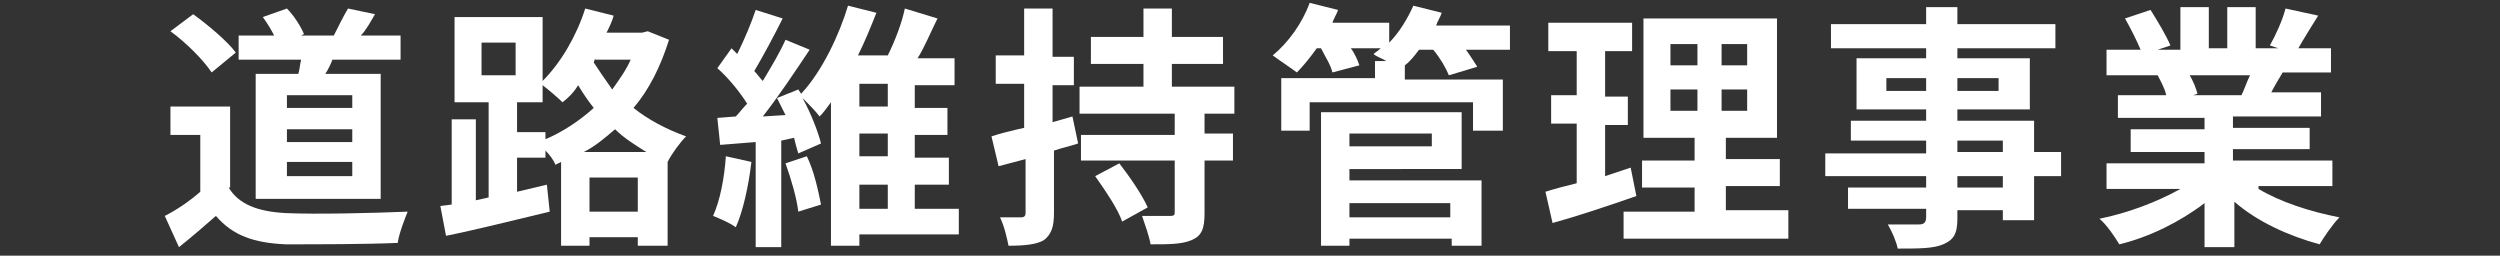 <?xml version="1.0" encoding="utf-8"?>
<!-- Generator: Adobe Illustrator 25.2.3, SVG Export Plug-In . SVG Version: 6.00 Build 0)  -->
<svg version="1.1" id="レイヤー_1" xmlns="http://www.w3.org/2000/svg" xmlns:xlink="http://www.w3.org/1999/xlink" x="0px"
	 y="0px" width="176px" height="18px" viewBox="0 0 176 18" style="enable-background:new 0 0 176 18;" xml:space="preserve">
<rect x="0" y="0" width="176" height="18" fill="#333333" stroke="none"/>
<style type="text/css">
	.st0{fill:none;}
	.st1{fill:#FFFFFF;}
</style>
<path class="st0" d="M0,0h176v18H0V0z"/>
<g>
	<g>
		<path class="st1" d="M16.1,13.2c0.7,1.2,2.1,1.7,4,1.8c2.1,0.1,6.2,0,8.6-0.1c-0.2,0.5-0.6,1.5-0.7,2.2c-2.2,0.1-5.8,0.1-7.9,0.1
			c-2.2-0.1-3.7-0.6-4.9-2c-0.8,0.7-1.6,1.4-2.6,2.2l-1-2.2c0.8-0.4,1.7-1,2.5-1.7V9.5H12v-2h4.2V13.2z M14.9,5.1
			C14.3,4.2,13.1,3,12,2.2L13.6,1c1.1,0.8,2.4,1.9,3,2.7L14.9,5.1z M21,5.2c0.1-0.3,0.1-0.6,0.2-1h-4.4V2.5h2.5
			c-0.2-0.4-0.5-0.9-0.8-1.3l1.7-0.6c0.5,0.5,1,1.3,1.2,1.8l-0.2,0.1h2.3c0.3-0.6,0.7-1.4,1-1.9L26.4,1c-0.3,0.5-0.6,1.1-1,1.5h2.8
			v1.7h-4.8c-0.1,0.3-0.3,0.7-0.5,1h3.9v8.8h-8.8V5.2H21z M24.8,6.7h-4.6v0.9h4.6V6.7z M24.8,9.1h-4.6V10h4.6V9.1z M24.8,11.4h-4.6
			v1h4.6V11.4z"/>
		<path class="st1" d="M47.1,2.8c-0.6,1.9-1.4,3.5-2.5,4.8c1,0.8,2.3,1.5,3.7,2c-0.4,0.4-1,1.2-1.3,1.8l0,0v5.9h-2.1v-0.6h-3.4v0.6
			h-2v-5.9l-0.4,0.2c-0.1-0.3-0.4-0.7-0.7-1v0.5h-2v2.4l2.1-0.5l0.2,1.9c-2.5,0.6-5.3,1.3-7.3,1.7l-0.4-2.1l0.8-0.1v-6h1.7v5.7
			l0.9-0.2V7.2H32v-6h6.2v4.5c1.3-1.3,2.4-3.2,3-5.1l2,0.5c-0.1,0.4-0.3,0.8-0.5,1.2h2.5l0.4-0.1L47.1,2.8z M33.9,5.3h2.4V3h-2.4
			L33.9,5.3z M38.4,9.8c1.2-0.5,2.4-1.3,3.4-2.2c-0.4-0.5-0.8-1.1-1.1-1.6c-0.3,0.5-0.7,0.9-1.1,1.2c-0.3-0.3-1-0.9-1.4-1.2v1.2
			h-1.8v2.1h2V9.8z M45.5,10.7c-0.8-0.5-1.6-1-2.2-1.6c-0.7,0.6-1.4,1.2-2.2,1.6H45.5z M44.9,14.9v-2.4h-3.4v2.4H44.9z M41.9,4.1
			l-0.1,0.3c0.4,0.6,0.8,1.2,1.3,1.9c0.5-0.7,1-1.4,1.3-2.1H41.9z"/>
		<path class="st1" d="M52.9,11.4c-0.2,1.7-0.6,3.5-1.1,4.6c-0.4-0.3-1.1-0.6-1.6-0.8c0.5-1.1,0.8-2.7,0.9-4.2L52.9,11.4z
			 M67.5,16.5h-7v0.8h-2V7.2c-0.3,0.4-0.5,0.7-0.8,1c-0.3-0.4-0.8-0.9-1.2-1.3c0.6,1.1,1.1,2.4,1.3,3.2l-1.6,0.7
			c-0.1-0.3-0.2-0.7-0.3-1.1L55,9.9v7.5h-1.8V10l-2.5,0.2l-0.2-1.9l1.3-0.1C52,8,52.3,7.6,52.6,7.3c-0.5-0.8-1.3-1.8-2.1-2.5l1-1.4
			c0.1,0.1,0.3,0.3,0.4,0.4c0.5-1,1-2.2,1.3-3.1l1.9,0.6c-0.6,1.2-1.4,2.7-2,3.7c0.2,0.2,0.4,0.5,0.6,0.7c0.6-1,1.2-2,1.6-2.9
			L57,3.5c-1,1.5-2.2,3.3-3.3,4.7l1.6-0.1c-0.2-0.4-0.4-0.8-0.6-1.2l1.5-0.6l0.2,0.3c1.5-1.6,2.7-4.2,3.3-6.2l2,0.5
			c-0.4,1-0.8,2-1.3,3h2.1c0.5-1,1-2.3,1.2-3.3L66,1.3c-0.5,1-0.9,2-1.4,2.8h2.6v1.9h-2.8v1.6h2.3v1.9h-2.3v1.6h2.4v1.9h-2.4v1.7
			h3.1V16.5z M56.8,11c0.5,1,0.8,2.4,1,3.4l-1.6,0.5c-0.1-0.9-0.5-2.3-0.9-3.4L56.8,11z M60.5,5.9v1.6h2V5.9H60.5z M62.5,9.4h-2v1.6
			h2V9.4z M60.5,14.7h2v-1.7h-2V14.7z"/>
		<path class="st1" d="M75.9,10.1c-0.6,0.2-1.1,0.3-1.7,0.5V15c0,1-0.2,1.5-0.7,1.9c-0.5,0.3-1.3,0.4-2.5,0.4
			c-0.1-0.5-0.3-1.4-0.6-2c0.7,0,1.3,0,1.5,0c0.2,0,0.3-0.1,0.3-0.3v-3.8l-1.9,0.5l-0.5-2.1c0.6-0.2,1.4-0.4,2.3-0.6V5.9h-2v-2h2
			V0.6h2v3.4h1.5v2h-1.5v2.6l1.4-0.4L75.9,10.1z M84.8,8v1.4h2v1.9h-2v3.7c0,1.1-0.2,1.6-0.9,1.9c-0.7,0.3-1.6,0.3-2.9,0.3
			c-0.1-0.6-0.4-1.4-0.6-2c0.8,0,1.7,0,2,0c0.3,0,0.3-0.1,0.3-0.3v-3.6h-6.6V9.5h6.6V8H76V6.1h4.5V4.5h-3.7V2.6h3.7v-2h2v2h3.6v1.9
			h-3.6v1.6h4.4V8H84.8z M78.8,11.5c0.7,0.9,1.6,2.2,2,3.1l-1.8,1c-0.3-0.9-1.2-2.2-1.9-3.2L78.8,11.5z"/>
		<path class="st1" d="M106.2,3.5h-3c0.3,0.4,0.6,0.9,0.8,1.2l-2,0.6c-0.2-0.5-0.6-1.2-1.1-1.8h-1c-0.3,0.4-0.6,0.8-1,1.1v1h6.9v3.6
			h-2.1v-2H92.2v2h-2V5.5h6.6V4.3h0.8c-0.3-0.2-0.7-0.3-0.9-0.5c0.1-0.1,0.3-0.2,0.5-0.4h-2.1c0.3,0.4,0.5,0.9,0.6,1.2l-1.9,0.5
			c-0.1-0.5-0.5-1.1-0.8-1.7h-0.3c-0.5,0.7-1,1.3-1.4,1.7c-0.4-0.3-1.3-0.9-1.7-1.2c1.1-0.9,2.1-2.3,2.6-3.7l2,0.5
			c-0.1,0.3-0.3,0.6-0.4,0.9h4V3c0.7-0.7,1.3-1.7,1.7-2.6l2,0.5c-0.1,0.3-0.3,0.6-0.4,0.9h5.2V3.5z M95,12.7h9.3v4.6h-2.1v-0.5H95
			v0.5H93V7.9h9.9v4H95V12.7z M95,9.4v0.9h5.8V9.4H95z M95,14.3v1h7.1v-1H95z"/>
		<path class="st1" d="M115.2,13.8c-2,0.7-4.1,1.4-5.9,1.9l-0.5-2.2c0.6-0.2,1.4-0.4,2.2-0.6V8.7h-1.8v-2h1.8V3.6h-2v-2h5.9v2H113
			v3.2h1.6v2H113v3.6c0.6-0.2,1.2-0.4,1.8-0.6L115.2,13.8z M125.9,14.9v1.9h-11.6v-1.9h5v-1.7h-3.7v-1.9h3.7V9.7h-3.6V1.3h9.4v8.4
			h-3.6v1.5h3.8v1.9h-3.8v1.7H125.9z M117.6,4.6h1.9V3.1h-1.9V4.6z M117.6,7.8h1.9V6.3h-1.9V7.8z M123,3.1h-1.8v1.5h1.8V3.1z
			 M123,6.3h-1.8v1.5h1.8V6.3z"/>
		<path class="st1" d="M145.1,12.4h-1.9v3.1H141v-0.7h-3.2v0.6c0,1.1-0.3,1.5-1,1.8c-0.7,0.3-1.7,0.3-3.2,0.3
			c-0.1-0.5-0.4-1.2-0.7-1.7c0.9,0,1.9,0,2.2,0c0.3,0,0.5-0.1,0.5-0.5v-0.6h-5.5v-1.5h5.5v-0.8h-7.1v-1.6h7.1V9.9h-5.3V8.5h5.3V7.7
			h-4.9V4.1h4.9V3.4h-6.7V1.7h6.7V0.5h2.2v1.2h6.9v1.7h-6.9v0.7h5.1v3.6h-5.1v0.8h5.4v2.2h1.9V12.4z M135.6,6.4V5.5h-2.8v0.9H135.6z
			 M137.8,5.5v0.9h2.9V5.5H137.8z M137.8,10.7h3.2V9.9h-3.2V10.7z M141,12.4h-3.2v0.8h3.2V12.4z"/>
		<path class="st1" d="M159,13.3c1.5,0.9,3.6,1.6,5.7,2c-0.5,0.5-1.1,1.4-1.4,1.9c-2.2-0.6-4.4-1.6-6-3v3.2h-2.1v-3.1
			c-1.7,1.3-3.9,2.4-6,2.9c-0.3-0.5-0.9-1.4-1.4-1.8c2-0.4,4.1-1.2,5.7-2.1h-5.2v-1.8h6.9v-0.8H150V9.1h5.2V8.3h-6.1V6.7h3.4
			c-0.1-0.5-0.4-1-0.6-1.4l0.2,0h-3.8V3.5h2.4c-0.3-0.7-0.7-1.5-1.1-2.2l1.8-0.6c0.5,0.8,1.1,1.8,1.4,2.5l-0.9,0.3h1.6V0.5h2v2.9
			h1.3V0.5h2v2.9h1.6l-0.6-0.2c0.4-0.7,0.9-1.8,1.1-2.6l2.3,0.5c-0.5,0.8-1,1.6-1.4,2.3h2.3v1.7h-3.4c-0.3,0.5-0.6,1-0.8,1.4h3.5
			v1.7h-6.2v0.8h5.4v1.5h-5.4v0.8h7v1.8H159z M154.1,5.2c0.3,0.5,0.5,1,0.6,1.4l-0.3,0.1h3.4c0.2-0.4,0.4-1,0.6-1.4H154.1z"/>
	</g>
</g>
</svg>
